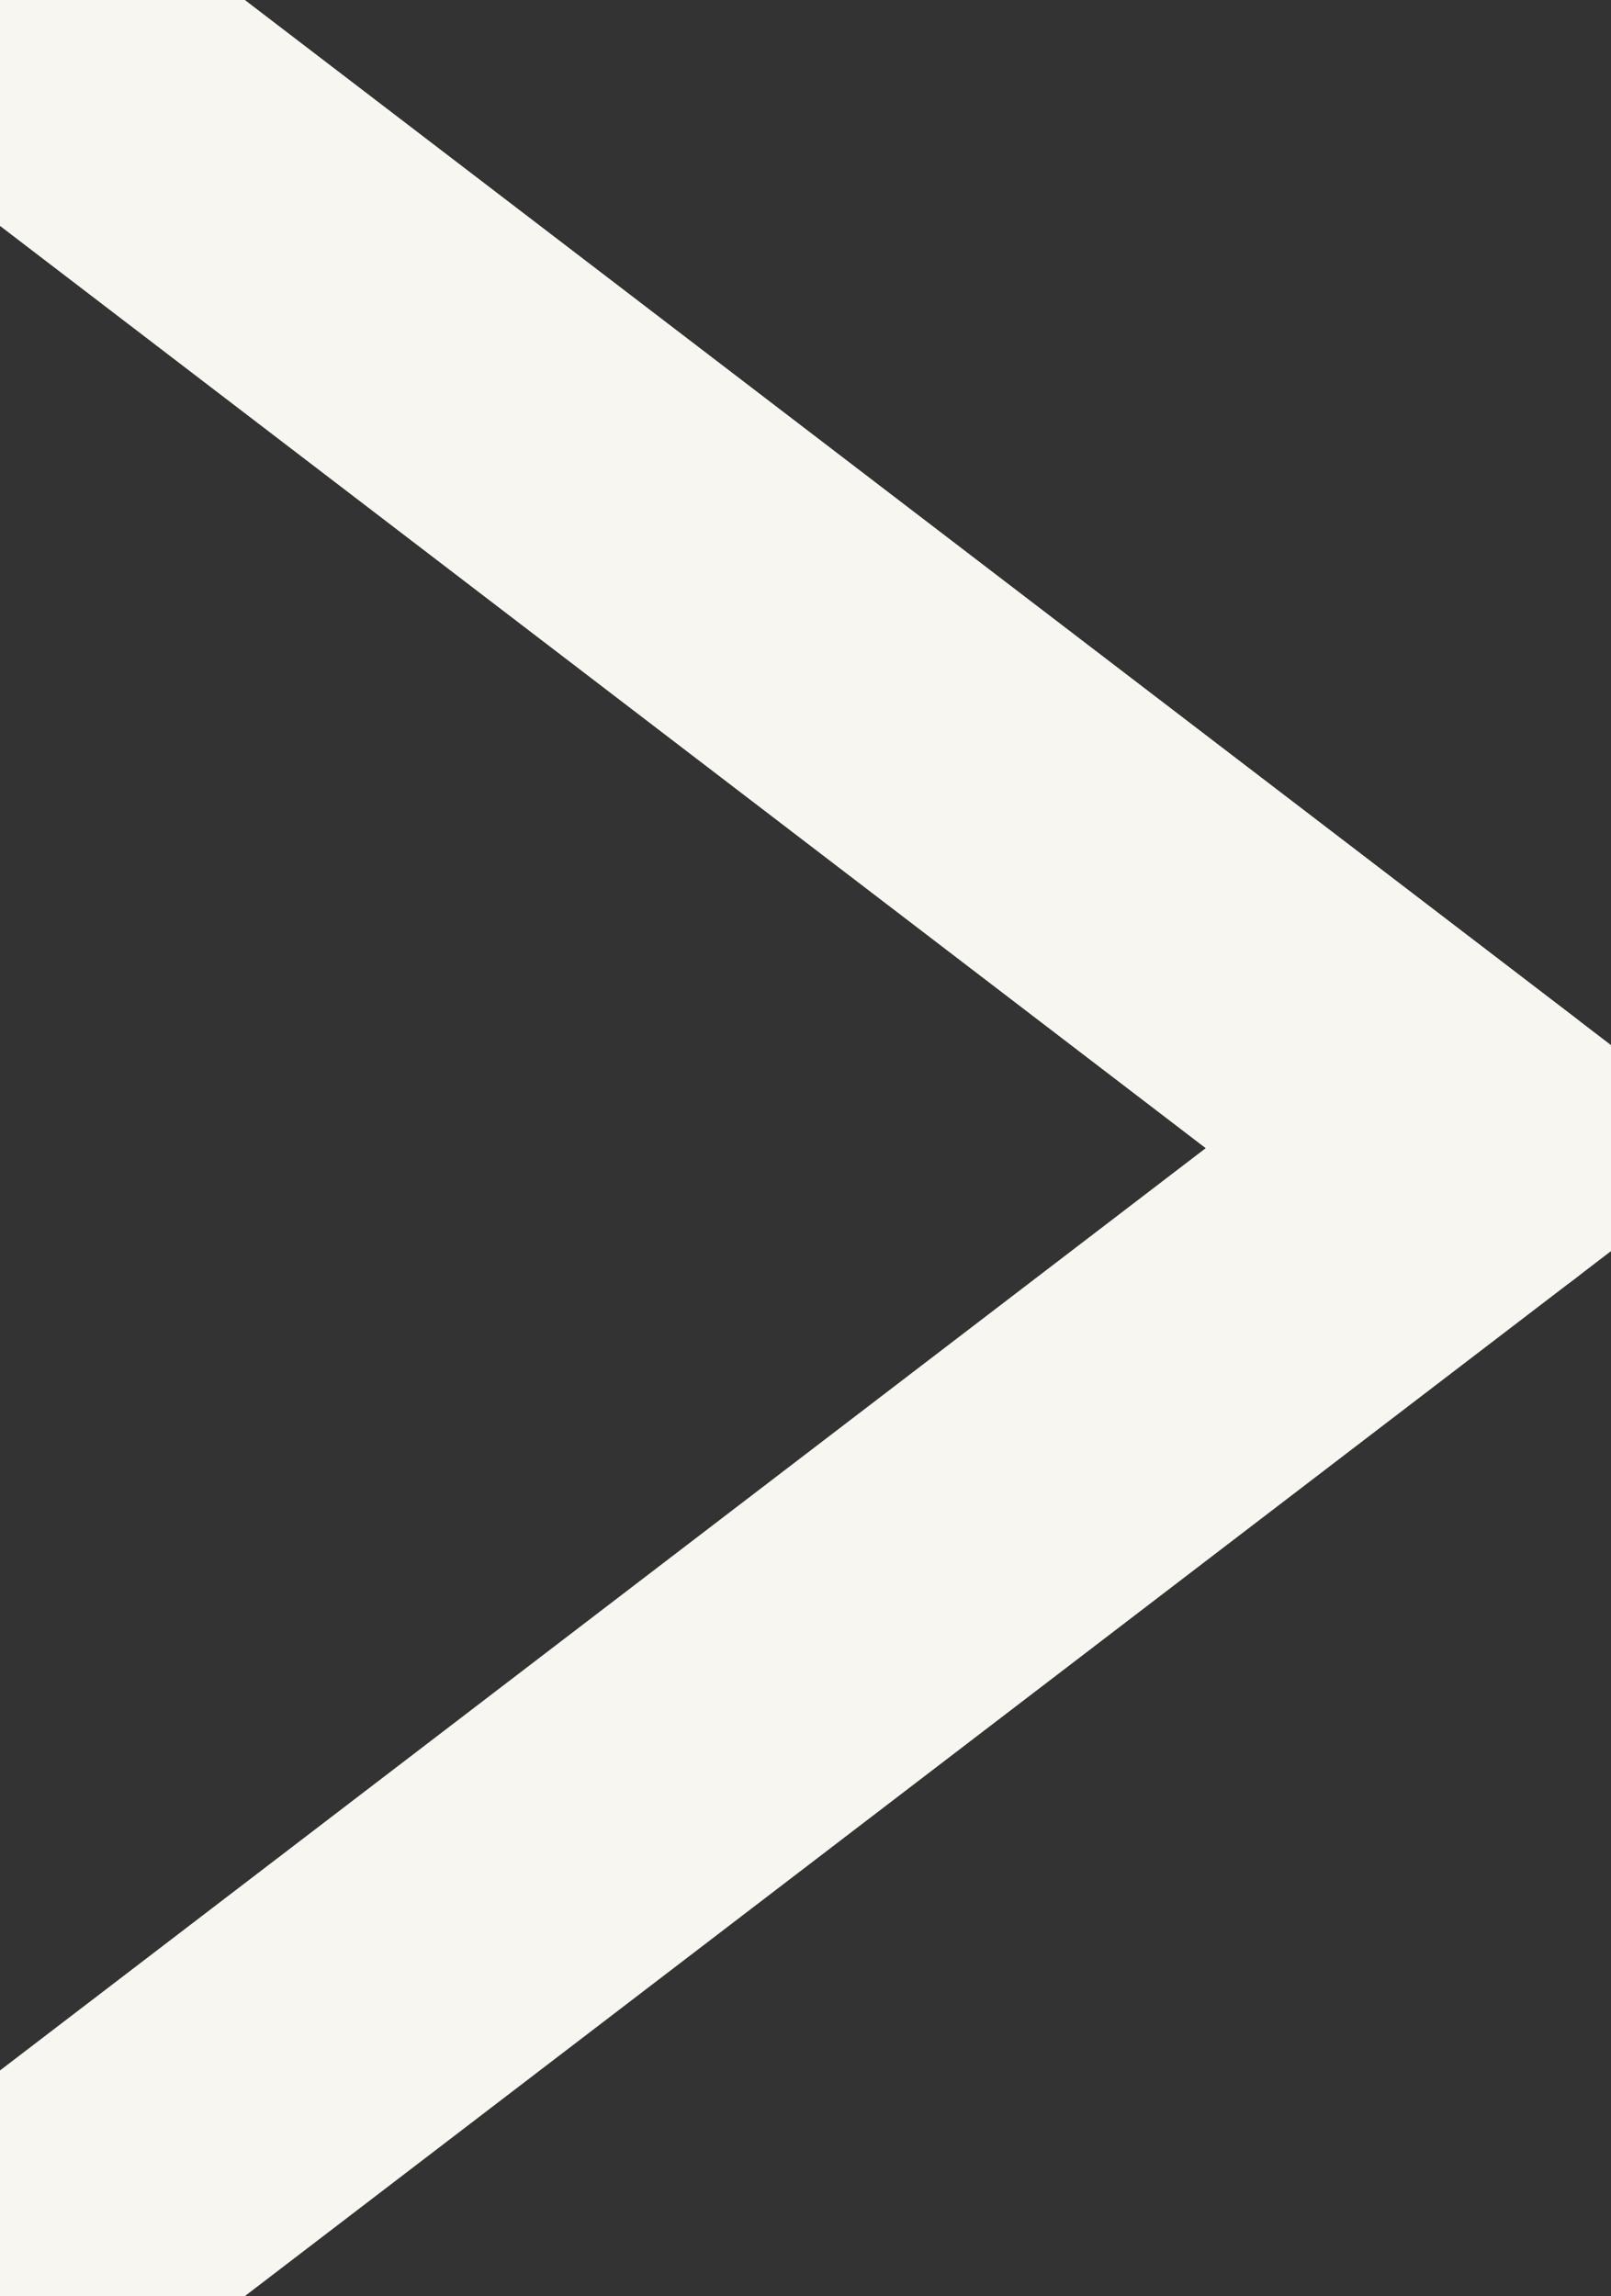 <?xml version="1.0" encoding="UTF-8"?>
<svg id="Layer_1" data-name="Layer 1" xmlns="http://www.w3.org/2000/svg" viewBox="0 0 19.65 28">
  <rect x="0" y="0" width="19.65" height="28" fill="#333333" stroke="none"/>
  <defs>
    <style>
      .cls-1 {
        fill: none;
        stroke: #F7F6F0;
        stroke-linecap: round;
        stroke-miterlimit: 10;
        stroke-width: 4px;
      }
    </style>
  </defs>
  <line class="cls-1" x1="1" y1="1" x2="18" y2="14"/>
  <polyline class="cls-1" points="1 27 18 14 1 1"/>
</svg>